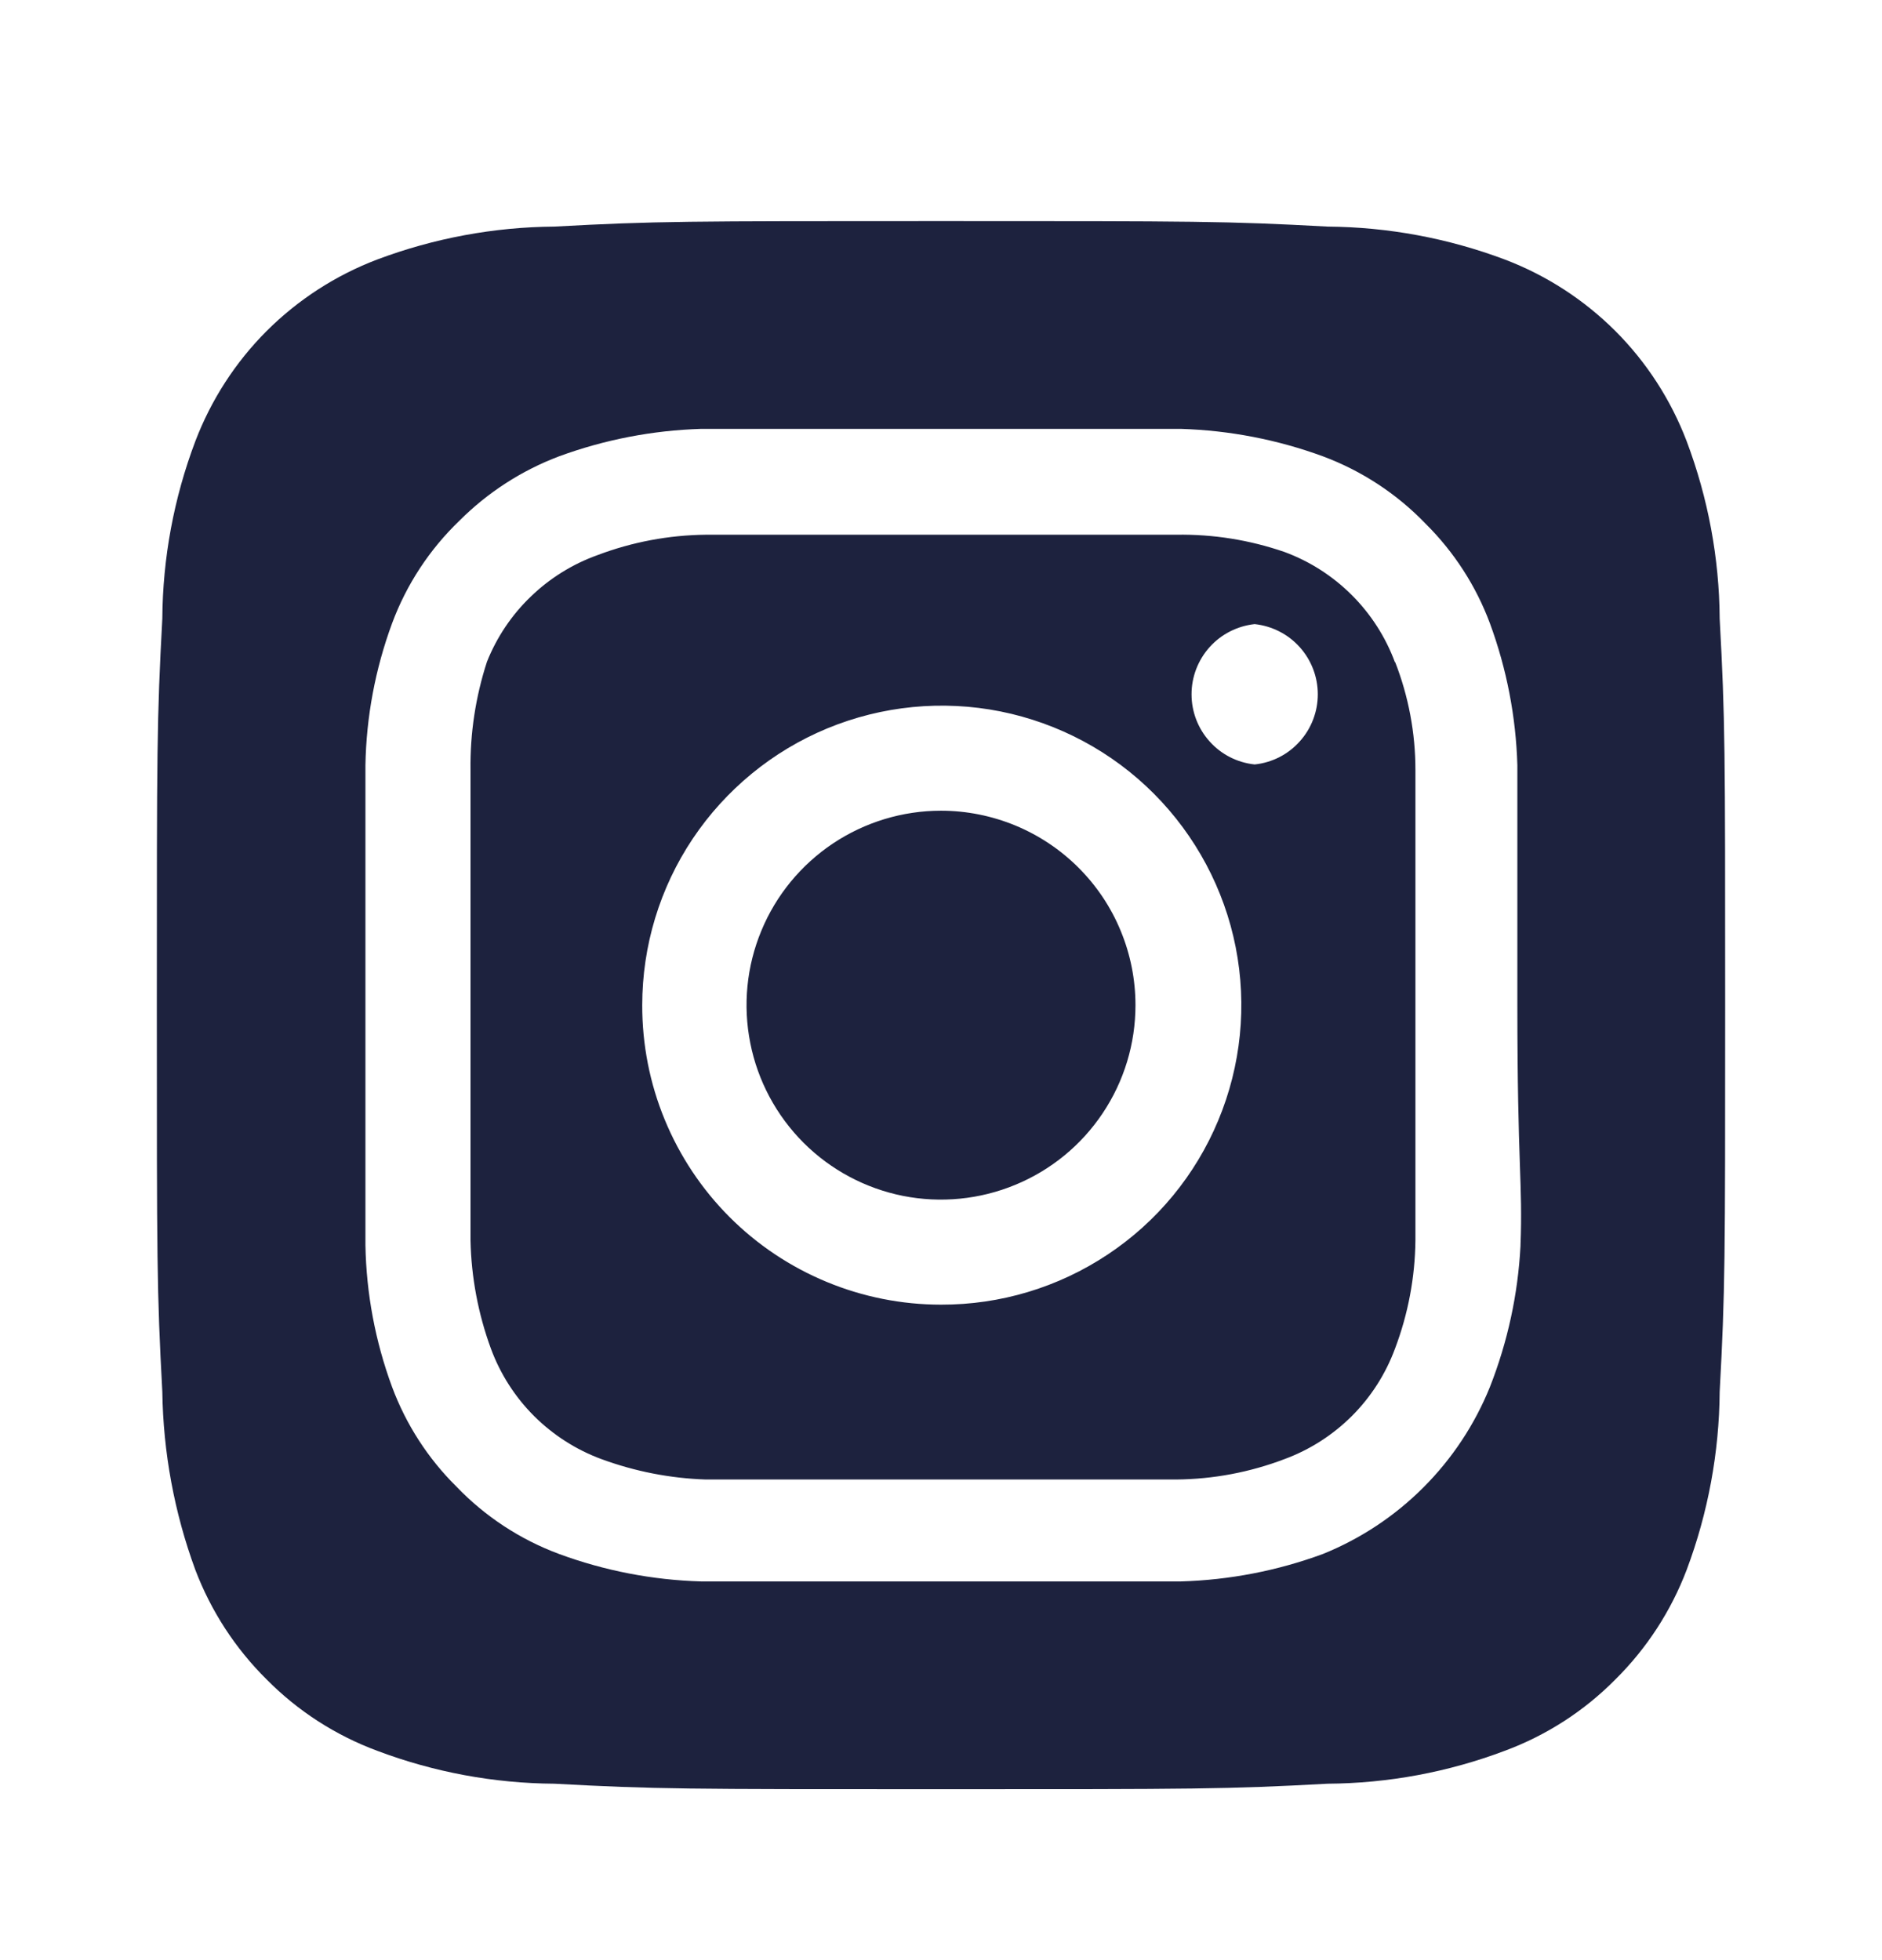 <svg width="24" height="25" viewBox="0 0 24 25" fill="none" xmlns="http://www.w3.org/2000/svg">
<g id="Brands / instagram">
<path id="Vector" d="M12 10.34C11.509 10.34 11.03 10.486 10.622 10.758C10.214 11.031 9.896 11.418 9.709 11.871C9.521 12.324 9.472 12.823 9.568 13.304C9.663 13.785 9.9 14.227 10.246 14.574C10.593 14.921 11.035 15.157 11.516 15.253C11.997 15.348 12.496 15.299 12.949 15.111C13.402 14.924 13.79 14.606 14.062 14.198C14.335 13.79 14.48 13.311 14.48 12.82C14.48 12.495 14.416 12.172 14.291 11.871C14.167 11.57 13.984 11.297 13.754 11.067C13.523 10.836 13.25 10.654 12.949 10.529C12.648 10.405 12.326 10.34 12 10.34ZM21.93 7.89C21.925 7.118 21.782 6.353 21.51 5.63C21.309 5.102 20.999 4.621 20.599 4.221C20.199 3.822 19.719 3.511 19.19 3.31C18.467 3.038 17.702 2.896 16.93 2.89C15.64 2.82 15.26 2.82 12 2.82C8.74 2.82 8.36 2.82 7.07 2.89C6.298 2.896 5.533 3.038 4.81 3.31C4.281 3.511 3.801 3.822 3.401 4.221C3.001 4.621 2.691 5.102 2.49 5.63C2.217 6.353 2.075 7.118 2.07 7.89C2 9.18 2 9.56 2 12.82C2 16.08 2 16.46 2.07 17.75C2.081 18.525 2.223 19.293 2.49 20.02C2.69 20.547 3 21.024 3.4 21.42C3.798 21.823 4.279 22.133 4.81 22.33C5.533 22.603 6.298 22.745 7.07 22.75C8.36 22.82 8.74 22.82 12 22.82C15.26 22.82 15.64 22.82 16.93 22.75C17.702 22.745 18.467 22.603 19.19 22.33C19.721 22.133 20.202 21.823 20.6 21.42C21 21.024 21.31 20.547 21.51 20.02C21.782 19.294 21.924 18.526 21.93 17.75C22 16.46 22 16.08 22 12.82C22 9.56 22 9.18 21.93 7.89ZM19.39 15.89C19.358 16.507 19.226 17.115 19 17.69C18.806 18.17 18.517 18.606 18.151 18.972C17.785 19.338 17.35 19.626 16.87 19.82C16.29 20.034 15.678 20.152 15.06 20.17C14.27 20.17 14.06 20.17 12 20.17C9.94 20.17 9.73 20.17 8.94 20.17C8.322 20.152 7.71 20.034 7.13 19.82C6.634 19.636 6.186 19.342 5.82 18.96C5.458 18.602 5.178 18.168 5 17.69C4.786 17.11 4.671 16.498 4.66 15.88C4.66 15.09 4.66 14.88 4.66 12.82C4.66 10.76 4.66 10.55 4.66 9.76C4.671 9.142 4.786 8.53 5 7.95C5.184 7.454 5.478 7.007 5.86 6.64C6.22 6.28 6.653 6 7.13 5.82C7.71 5.607 8.322 5.489 8.94 5.47C9.73 5.47 9.94 5.47 12 5.47C14.06 5.47 14.27 5.47 15.06 5.47C15.678 5.489 16.29 5.607 16.87 5.82C17.366 6.005 17.814 6.299 18.18 6.68C18.542 7.039 18.822 7.472 19 7.95C19.214 8.531 19.332 9.142 19.35 9.76C19.35 10.55 19.35 10.76 19.35 12.82C19.35 14.88 19.42 15.09 19.39 15.88V15.89ZM17.79 8.45C17.671 8.127 17.483 7.834 17.24 7.591C16.996 7.347 16.703 7.159 16.38 7.04C15.937 6.887 15.469 6.812 15 6.82C14.22 6.82 14 6.82 12 6.82C10 6.82 9.78 6.82 9 6.82C8.528 6.825 8.061 6.913 7.62 7.08C7.302 7.194 7.012 7.374 6.769 7.609C6.525 7.843 6.335 8.127 6.21 8.44C6.065 8.886 5.994 9.352 6 9.82C6 10.6 6 10.82 6 12.82C6 14.82 6 15.04 6 15.82C6.01 16.291 6.098 16.758 6.26 17.2C6.379 17.523 6.567 17.817 6.81 18.06C7.054 18.303 7.347 18.491 7.67 18.61C8.097 18.767 8.546 18.855 9 18.87C9.78 18.87 10 18.87 12 18.87C14 18.87 14.22 18.87 15 18.87C15.472 18.866 15.939 18.778 16.38 18.61C16.703 18.491 16.996 18.303 17.24 18.06C17.483 17.817 17.671 17.523 17.79 17.2C17.957 16.759 18.045 16.292 18.05 15.82C18.05 15.04 18.05 14.82 18.05 12.82C18.05 10.82 18.05 10.6 18.05 9.82C18.05 9.348 17.962 8.88 17.79 8.44V8.45ZM12 16.64C11.499 16.64 11.003 16.541 10.54 16.349C10.077 16.157 9.656 15.876 9.302 15.521C8.948 15.166 8.668 14.745 8.477 14.281C8.286 13.818 8.189 13.322 8.19 12.82C8.19 12.064 8.414 11.325 8.834 10.697C9.255 10.069 9.852 9.579 10.55 9.29C11.249 9.001 12.018 8.926 12.759 9.074C13.5 9.223 14.181 9.587 14.715 10.123C15.248 10.658 15.612 11.34 15.758 12.081C15.904 12.823 15.827 13.591 15.536 14.289C15.246 14.987 14.755 15.583 14.125 16.001C13.495 16.42 12.756 16.642 12 16.64ZM16 9.75C15.779 9.727 15.574 9.623 15.426 9.457C15.277 9.292 15.195 9.078 15.195 8.855C15.195 8.633 15.277 8.419 15.426 8.253C15.574 8.088 15.779 7.984 16 7.96C16.221 7.984 16.426 8.088 16.574 8.253C16.723 8.419 16.805 8.633 16.805 8.855C16.805 9.078 16.723 9.292 16.574 9.457C16.426 9.623 16.221 9.727 16 9.75Z" fill="#1D223E"/>
</g>
</svg>
